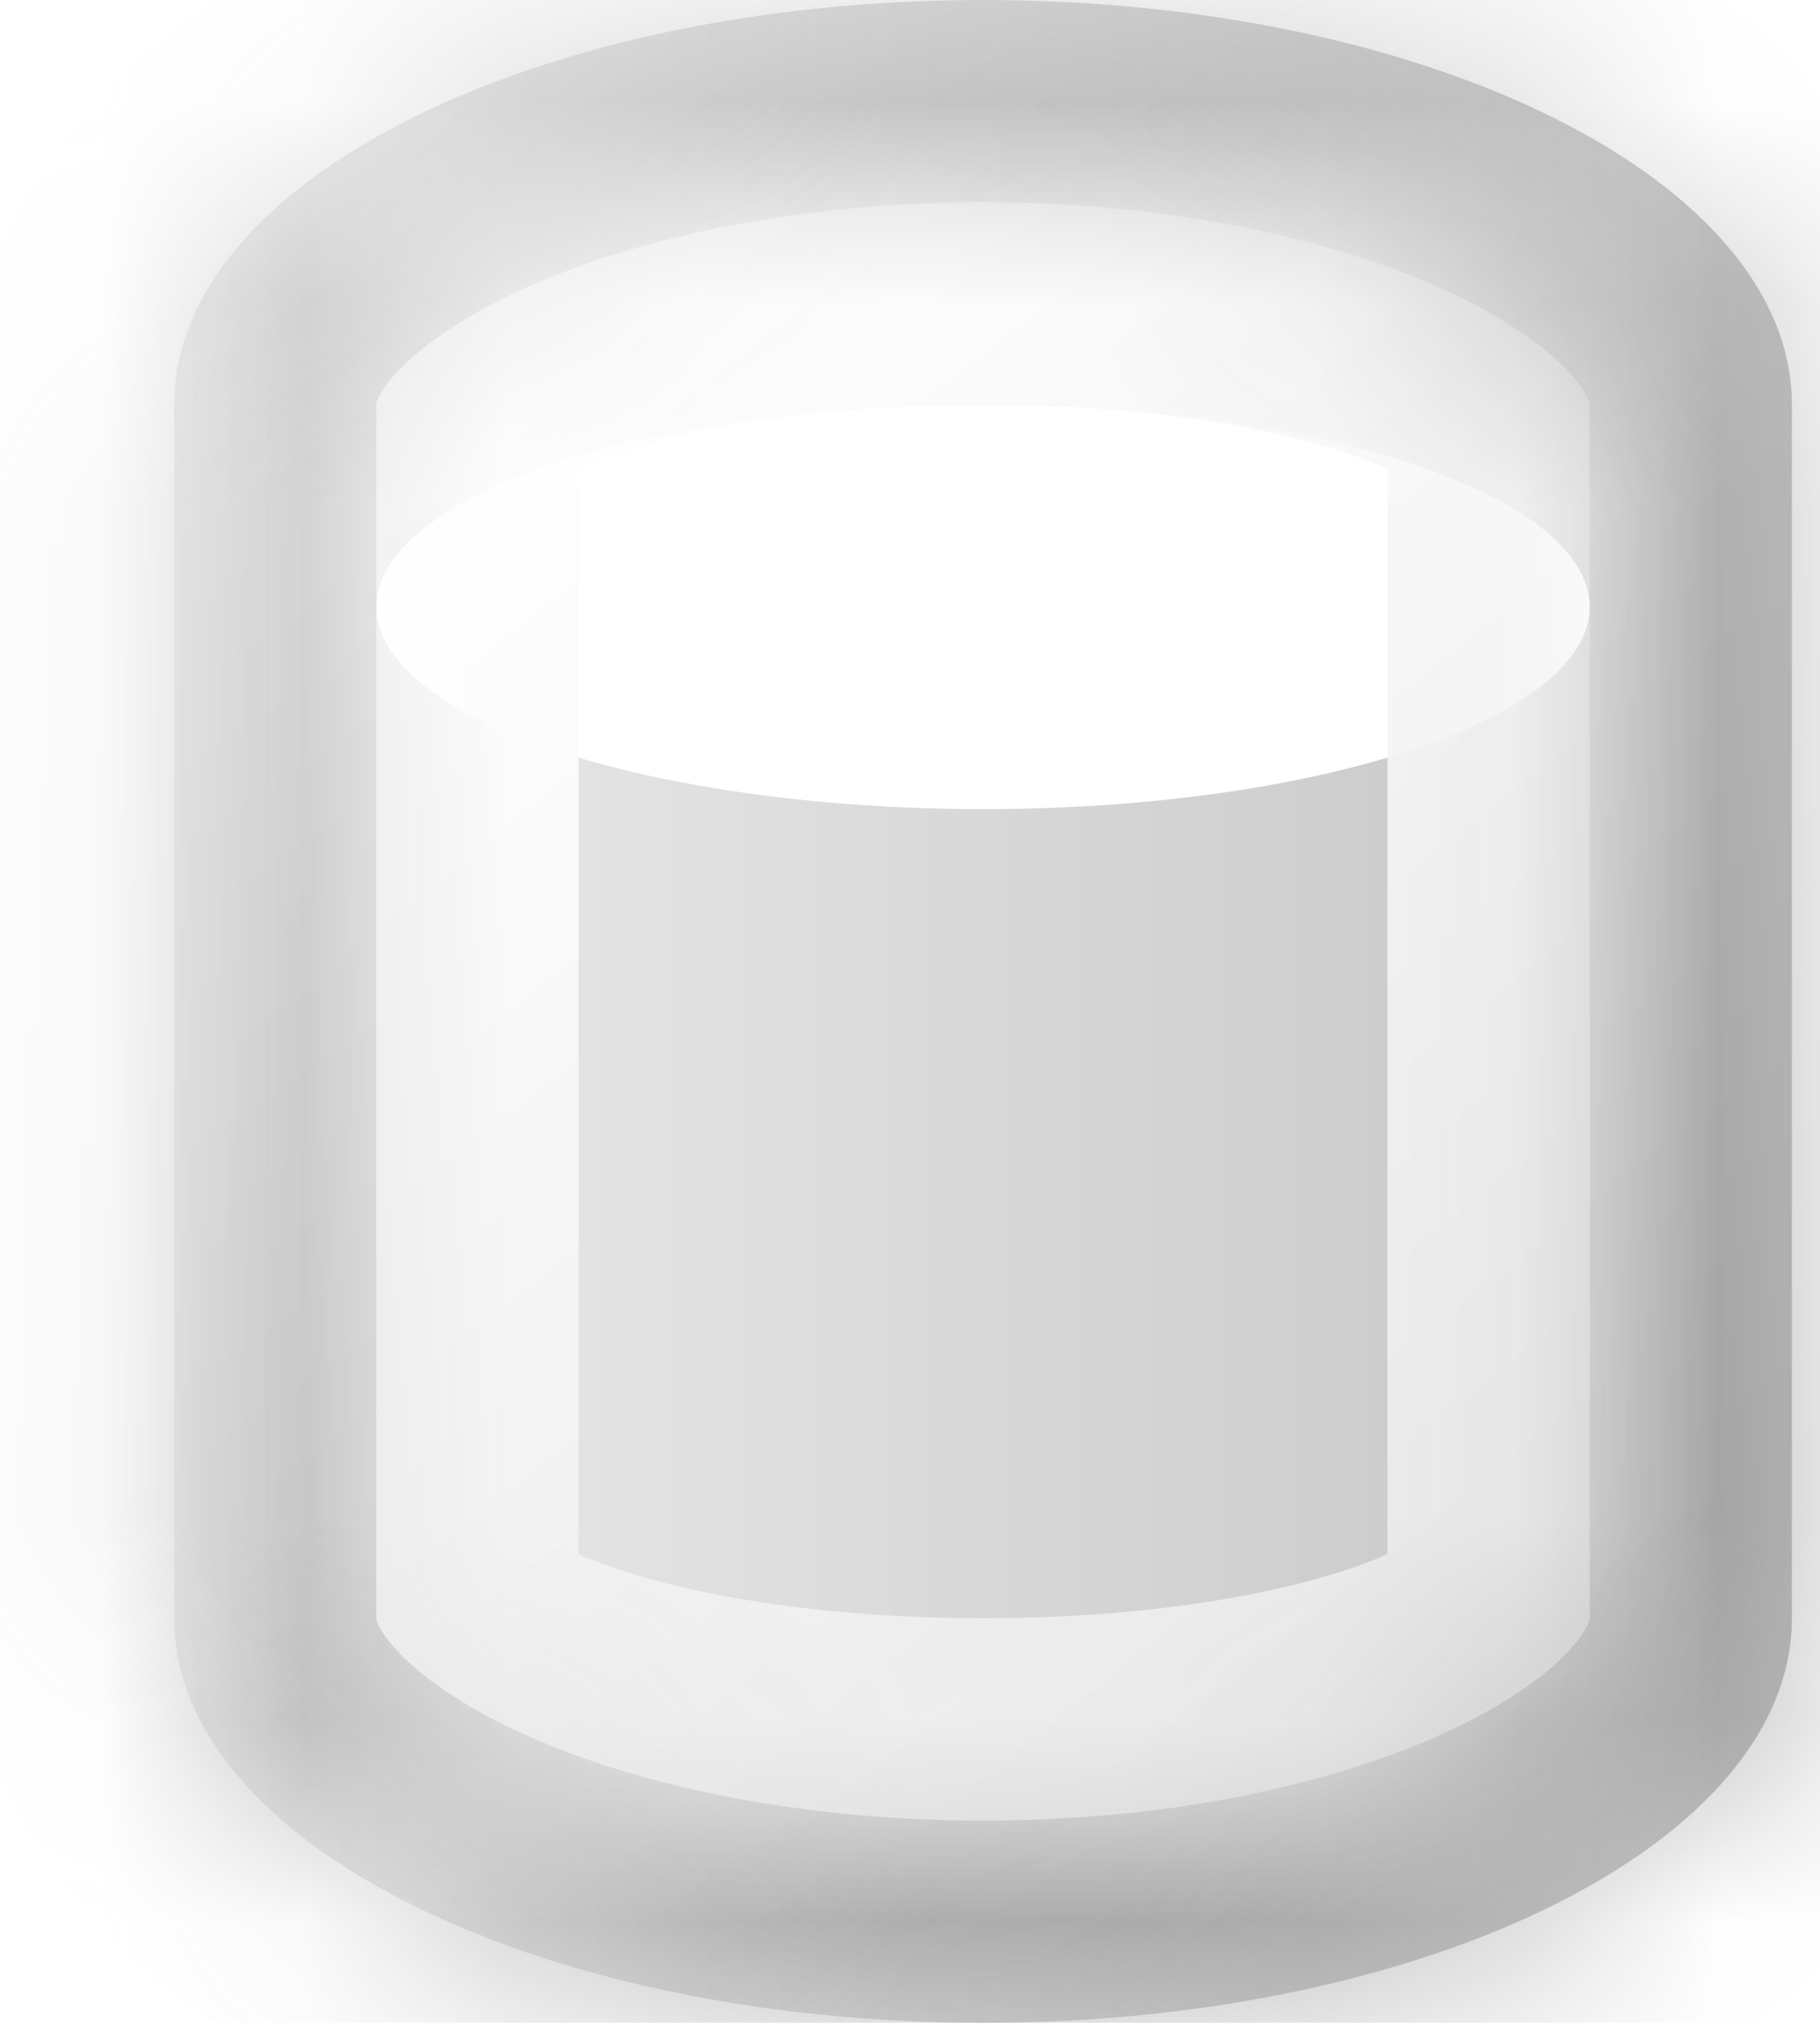 <svg width="9" height="10" viewBox="0 0 9 10" fill="none" xmlns="http://www.w3.org/2000/svg">
<mask id="path-1-inside-1_77_3749" fill="white">
<path fill-rule="evenodd" clip-rule="evenodd" d="M8.861 2V8C8.861 9.105 7.07 10 4.861 10C2.652 10 0.861 9.105 0.861 8V2C0.861 0.895 2.652 0 4.861 0C7.07 0 8.861 0.895 8.861 2Z"/>
</mask>
<path fill-rule="evenodd" clip-rule="evenodd" d="M8.861 2V8C8.861 9.105 7.07 10 4.861 10C2.652 10 0.861 9.105 0.861 8V2C0.861 0.895 2.652 0 4.861 0C7.07 0 8.861 0.895 8.861 2Z" fill="url(#paint0_linear_77_3749)"/>
<path d="M7.861 2V8H9.861V2H7.861ZM4.861 11C6.087 11 7.246 10.754 8.136 10.309C8.967 9.894 9.861 9.135 9.861 8H7.861C7.861 8.001 7.861 8.003 7.86 8.005C7.859 8.008 7.858 8.015 7.854 8.024C7.846 8.044 7.827 8.081 7.783 8.133C7.692 8.24 7.521 8.38 7.242 8.52C6.684 8.799 5.844 9 4.861 9V11ZM-0.139 8C-0.139 9.135 0.755 9.894 1.585 10.309C2.475 10.754 3.635 11 4.861 11V9C3.878 9 3.037 8.799 2.479 8.52C2.201 8.38 2.03 8.24 1.939 8.133C1.895 8.081 1.876 8.044 1.867 8.024C1.863 8.015 1.862 8.008 1.861 8.005C1.861 8.003 1.861 8.001 1.861 8H-0.139ZM1.861 8V2H-0.139V8H1.861ZM4.861 -1C3.635 -1 2.475 -0.754 1.585 -0.309C0.755 0.106 -0.139 0.865 -0.139 2H1.861C1.861 1.999 1.861 1.997 1.861 1.995C1.862 1.992 1.863 1.985 1.867 1.976C1.876 1.956 1.895 1.919 1.939 1.867C2.03 1.76 2.201 1.62 2.479 1.48C3.037 1.201 3.878 1 4.861 1V-1ZM9.861 2C9.861 0.865 8.967 0.106 8.136 -0.309C7.246 -0.754 6.087 -1 4.861 -1V1C5.844 1 6.684 1.201 7.242 1.48C7.521 1.62 7.692 1.76 7.783 1.867C7.827 1.919 7.846 1.956 7.854 1.976C7.858 1.985 7.859 1.992 7.86 1.995C7.861 1.997 7.861 1.999 7.861 2H9.861Z" fill="url(#paint1_linear_77_3749)" fill-opacity="0.5" mask="url(#path-1-inside-1_77_3749)"/>
<g filter="url(#filter0_d_77_3749)">
<ellipse cx="4.861" cy="2" rx="3" ry="1" fill="white"/>
</g>
<mask id="path-4-inside-2_77_3749" fill="white">
<path fill-rule="evenodd" clip-rule="evenodd" d="M7.861 2V8C7.861 8.552 6.518 9 4.861 9C3.204 9 1.861 8.552 1.861 8V2C1.861 1.448 3.204 1 4.861 1C6.518 1 7.861 1.448 7.861 2Z"/>
</mask>
<path d="M6.861 2V8H8.861V2H6.861ZM4.861 10C5.767 10 6.628 9.879 7.298 9.656C7.628 9.546 7.967 9.393 8.244 9.175C8.51 8.965 8.861 8.576 8.861 8H6.861C6.861 7.7 7.044 7.574 7.006 7.604C6.979 7.625 6.879 7.687 6.666 7.758C6.25 7.897 5.612 8 4.861 8V10ZM0.861 8C0.861 8.576 1.212 8.965 1.478 9.175C1.755 9.393 2.093 9.546 2.423 9.656C3.093 9.879 3.955 10 4.861 10V8C4.11 8 3.472 7.897 3.056 7.758C2.842 7.687 2.742 7.625 2.715 7.604C2.678 7.574 2.861 7.7 2.861 8H0.861ZM2.861 8V2H0.861V8H2.861ZM4.861 0C3.955 0 3.093 0.121 2.423 0.344C2.093 0.454 1.755 0.607 1.478 0.825C1.212 1.035 0.861 1.424 0.861 2H2.861C2.861 2.3 2.678 2.426 2.715 2.396C2.742 2.375 2.842 2.313 3.056 2.242C3.472 2.103 4.11 2 4.861 2V0ZM8.861 2C8.861 1.424 8.51 1.035 8.244 0.825C7.967 0.607 7.628 0.454 7.298 0.344C6.628 0.121 5.767 0 4.861 0V2C5.612 2 6.25 2.103 6.666 2.242C6.879 2.313 6.979 2.375 7.006 2.396C7.044 2.426 6.861 2.3 6.861 2H8.861Z" fill="url(#paint2_linear_77_3749)" mask="url(#path-4-inside-2_77_3749)"/>
<defs>
<filter id="filter0_d_77_3749" x="1.861" y="1" width="6" height="3" filterUnits="userSpaceOnUse" color-interpolation-filters="sRGB">
<feFlood flood-opacity="0" result="BackgroundImageFix"/>
<feColorMatrix in="SourceAlpha" type="matrix" values="0 0 0 0 0 0 0 0 0 0 0 0 0 0 0 0 0 0 127 0" result="hardAlpha"/>
<feOffset dy="1"/>
<feComposite in2="hardAlpha" operator="out"/>
<feColorMatrix type="matrix" values="0 0 0 0 0 0 0 0 0 0 0 0 0 0 0 0 0 0 0.1 0"/>
<feBlend mode="normal" in2="BackgroundImageFix" result="effect1_dropShadow_77_3749"/>
<feBlend mode="normal" in="SourceGraphic" in2="effect1_dropShadow_77_3749" result="shape"/>
</filter>
<linearGradient id="paint0_linear_77_3749" x1="0.861" y1="4.615" x2="8.861" y2="4.615" gradientUnits="userSpaceOnUse">
<stop stop-color="#EEEEEE"/>
<stop offset="1" stop-color="#C2C2C2"/>
</linearGradient>
<linearGradient id="paint1_linear_77_3749" x1="8.861" y1="10.714" x2="1.293" y2="-0.297" gradientUnits="userSpaceOnUse">
<stop offset="0.091" stop-color="#727272"/>
<stop offset="0.917" stop-color="#B8B8B8"/>
</linearGradient>
<linearGradient id="paint2_linear_77_3749" x1="7.861" y1="9" x2="1.669" y2="1.152" gradientUnits="userSpaceOnUse">
<stop stop-color="#E7E7E7"/>
<stop offset="0.883" stop-color="white"/>
</linearGradient>
</defs>
</svg>
